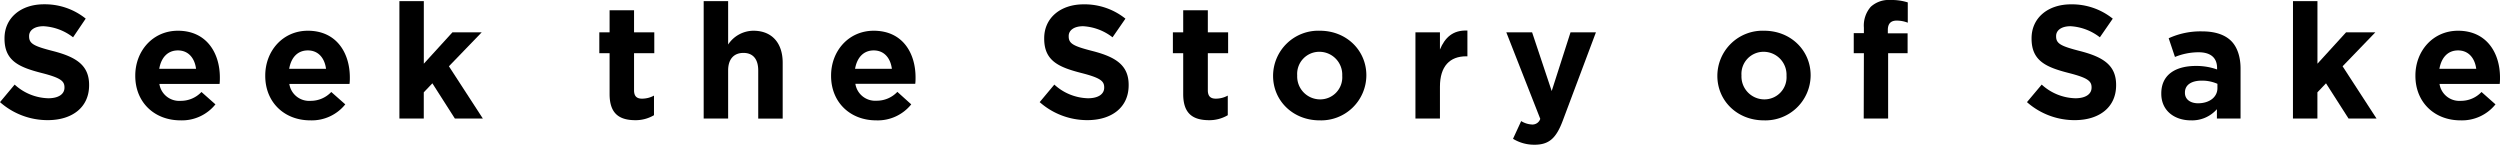 <svg xmlns="http://www.w3.org/2000/svg" viewBox="0 0 581.62 33.67"><g id="a1ab958b-0b6b-4db3-a6e1-37465ad44c2b" data-name="レイヤー 2"><g id="aa019ca9-fee3-4b92-b064-9f08e89872a3" data-name="レイヤー 1"><path d="M0,23.76l3.41-4.08a12,12,0,0,0,7.81,3.18c2.36,0,3.78-.93,3.78-2.47v-.07c0-1.46-.89-2.21-5.27-3.33-5.28-1.35-8.68-2.81-8.68-8V8.9C1.05,4.15,4.87,1,10.21,1a15.16,15.16,0,0,1,9.73,3.33L17,8.68A12.27,12.27,0,0,0,10.14,6.1c-2.21,0-3.37,1-3.37,2.28v.08c0,1.72,1.12,2.28,5.65,3.44,5.31,1.38,8.31,3.29,8.31,7.85v.08c0,5.2-4,8.12-9.62,8.12A16.7,16.7,0,0,1,0,23.76Z"/><path d="M31.47,17.66v-.08c0-5.72,4.08-10.43,9.92-10.43,6.69,0,9.76,5.2,9.76,10.88,0,.45,0,1-.07,1.5h-14A4.65,4.65,0,0,0,42,23.46a6.59,6.59,0,0,0,4.87-2.06l3.25,2.88A10,10,0,0,1,42,28C35.92,28,31.47,23.8,31.47,17.66ZM45.61,16c-.33-2.55-1.83-4.27-4.22-4.27s-3.9,1.68-4.34,4.27Z"/><path d="M61.71,17.66v-.08c0-5.72,4.08-10.43,9.91-10.43,6.7,0,9.77,5.2,9.77,10.88,0,.45,0,1-.08,1.5h-14a4.65,4.65,0,0,0,4.9,3.93,6.56,6.56,0,0,0,4.86-2.06l3.26,2.88A10,10,0,0,1,72.18,28C66.16,28,61.71,23.8,61.71,17.66ZM75.85,16c-.34-2.55-1.83-4.27-4.23-4.27S67.73,13.39,67.28,16Z"/><path d="M92.92.26H98.6V14.82l6.66-7.3h6.81l-7.63,7.9,7.89,12.15h-6.51l-5.23-8.19-2,2.1v6.09H92.92Z"/><path d="M141.82,21.89V12.38h-2.39V7.52h2.39V2.39h5.69V7.52h4.71v4.86h-4.71V21c0,1.31.56,1.95,1.83,1.95a5.77,5.77,0,0,0,2.81-.71v4.56a8.4,8.4,0,0,1-4.49,1.16C144.18,27.91,141.82,26.53,141.82,21.89Z"/><path d="M163.71.26h5.69v10.1a7.11,7.11,0,0,1,5.88-3.21c4.3,0,6.81,2.84,6.81,7.44v13H176.4V16.39c0-2.7-1.27-4.08-3.44-4.08s-3.56,1.38-3.56,4.08V27.57h-5.69Z"/><path d="M193.35,17.66v-.08c0-5.72,4.08-10.43,9.92-10.43C210,7.15,213,12.35,213,18c0,.45,0,1-.07,1.5H199a4.65,4.65,0,0,0,4.9,3.93,6.58,6.58,0,0,0,4.87-2.06L212,24.28A10,10,0,0,1,203.83,28C197.8,28,193.35,23.8,193.35,17.66ZM207.49,16c-.33-2.55-1.83-4.27-4.22-4.27s-3.89,1.68-4.34,4.27Z"/><path d="M241.88,23.76l3.41-4.08a12,12,0,0,0,7.82,3.18c2.36,0,3.78-.93,3.78-2.47v-.07c0-1.46-.9-2.21-5.28-3.33-5.27-1.35-8.68-2.81-8.68-8V8.9c0-4.75,3.82-7.89,9.17-7.89a15.18,15.18,0,0,1,9.73,3.33l-3,4.34A12.27,12.27,0,0,0,252,6.1c-2.21,0-3.37,1-3.37,2.28v.08c0,1.72,1.12,2.28,5.65,3.44,5.31,1.38,8.3,3.29,8.3,7.85v.08c0,5.2-4,8.12-9.61,8.12A16.72,16.72,0,0,1,241.88,23.76Z"/><path d="M275.27,21.89V12.38h-2.4V7.52h2.4V2.39H281V7.52h4.72v4.86H281V21c0,1.31.56,1.95,1.84,1.95a5.76,5.76,0,0,0,2.8-.71v4.56a8.4,8.4,0,0,1-4.49,1.16C277.62,27.91,275.27,26.53,275.27,21.89Z"/><path d="M296.18,17.66v-.08A10.52,10.52,0,0,1,307.07,7.15c6.21,0,10.81,4.6,10.81,10.36v.07A10.52,10.52,0,0,1,307,28C300.79,28,296.18,23.42,296.18,17.66Zm16.09,0v-.08A5.32,5.32,0,0,0,307,12.05a5.14,5.14,0,0,0-5.21,5.46v.07a5.33,5.33,0,0,0,5.28,5.54A5.13,5.13,0,0,0,312.27,17.66Z"/><path d="M329.3,7.52H335v4c1.16-2.77,3-4.56,6.39-4.41V13.1h-.29c-3.78,0-6.1,2.28-6.1,7.07v7.4H329.3Z"/><path d="M352,32.29l1.9-4.12a5.19,5.19,0,0,0,2.44.79,1.9,1.9,0,0,0,2-1.31L350.44,7.52h6L361,21.18l4.38-13.66h5.91l-7.71,20.54c-1.53,4.08-3.18,5.61-6.58,5.61A9.41,9.41,0,0,1,352,32.29Z"/><path d="M399.54,17.66v-.08A10.52,10.52,0,0,1,410.43,7.15c6.21,0,10.81,4.6,10.81,10.36v.07A10.52,10.52,0,0,1,410.35,28C404.14,28,399.54,23.42,399.54,17.66Zm16.09,0v-.08a5.33,5.33,0,0,0-5.28-5.53,5.14,5.14,0,0,0-5.2,5.46v.07a5.33,5.33,0,0,0,5.28,5.54A5.14,5.14,0,0,0,415.63,17.66Z"/><path d="M433.63,12.38h-2.36V7.71h2.36V6.44a6.62,6.62,0,0,1,1.61-4.87A6.21,6.21,0,0,1,439.84,0a12.53,12.53,0,0,1,4,.56V5.28a7.22,7.22,0,0,0-2.58-.49c-1.31,0-2.06.67-2.06,2.17v.79h4.6v4.63h-4.53V27.57h-5.68Z"/><path d="M471.57,23.76,475,19.68a12,12,0,0,0,7.82,3.18c2.35,0,3.78-.93,3.78-2.47v-.07c0-1.46-.9-2.21-5.28-3.33-5.28-1.35-8.68-2.81-8.68-8V8.9c0-4.75,3.82-7.89,9.17-7.89a15.15,15.15,0,0,1,9.72,3.33l-3,4.34a12.27,12.27,0,0,0-6.81-2.58c-2.21,0-3.37,1-3.37,2.28v.08c0,1.72,1.13,2.28,5.65,3.44,5.32,1.38,8.31,3.29,8.31,7.85v.08c0,5.2-4,8.12-9.62,8.12A16.7,16.7,0,0,1,471.57,23.76Z"/><path d="M502.82,21.81v-.07c0-4.38,3.33-6.4,8.08-6.4a14.4,14.4,0,0,1,4.9.82v-.33c0-2.36-1.46-3.67-4.3-3.67A14.63,14.63,0,0,0,506,13.25L504.54,8.9a17.75,17.75,0,0,1,7.78-1.6c3.11,0,5.35.82,6.77,2.24s2.17,3.71,2.17,6.4V27.57h-5.5V25.4A7.68,7.68,0,0,1,509.7,28C505.92,28,502.82,25.78,502.82,21.81Zm13.06-1.31v-1a8.85,8.85,0,0,0-3.63-.74c-2.44,0-3.93,1-3.93,2.76v.08c0,1.53,1.27,2.43,3.1,2.43C514.08,24,515.88,22.56,515.88,20.5Z"/><path d="M533.46.26h5.69V14.82l6.66-7.3h6.81L545,15.42l7.89,12.15h-6.51l-5.24-8.19-2,2.1v6.09h-5.69Z"/><path d="M561.94,17.66v-.08c0-5.72,4.08-10.43,9.92-10.43,6.69,0,9.76,5.2,9.76,10.88,0,.45,0,1-.07,1.5h-14a4.65,4.65,0,0,0,4.9,3.93,6.58,6.58,0,0,0,4.87-2.06l3.25,2.88A10,10,0,0,1,572.42,28C566.39,28,561.94,23.8,561.94,17.66ZM576.09,16c-.34-2.55-1.84-4.27-4.23-4.27S568,13.39,567.52,16Z"/></g></g></svg>